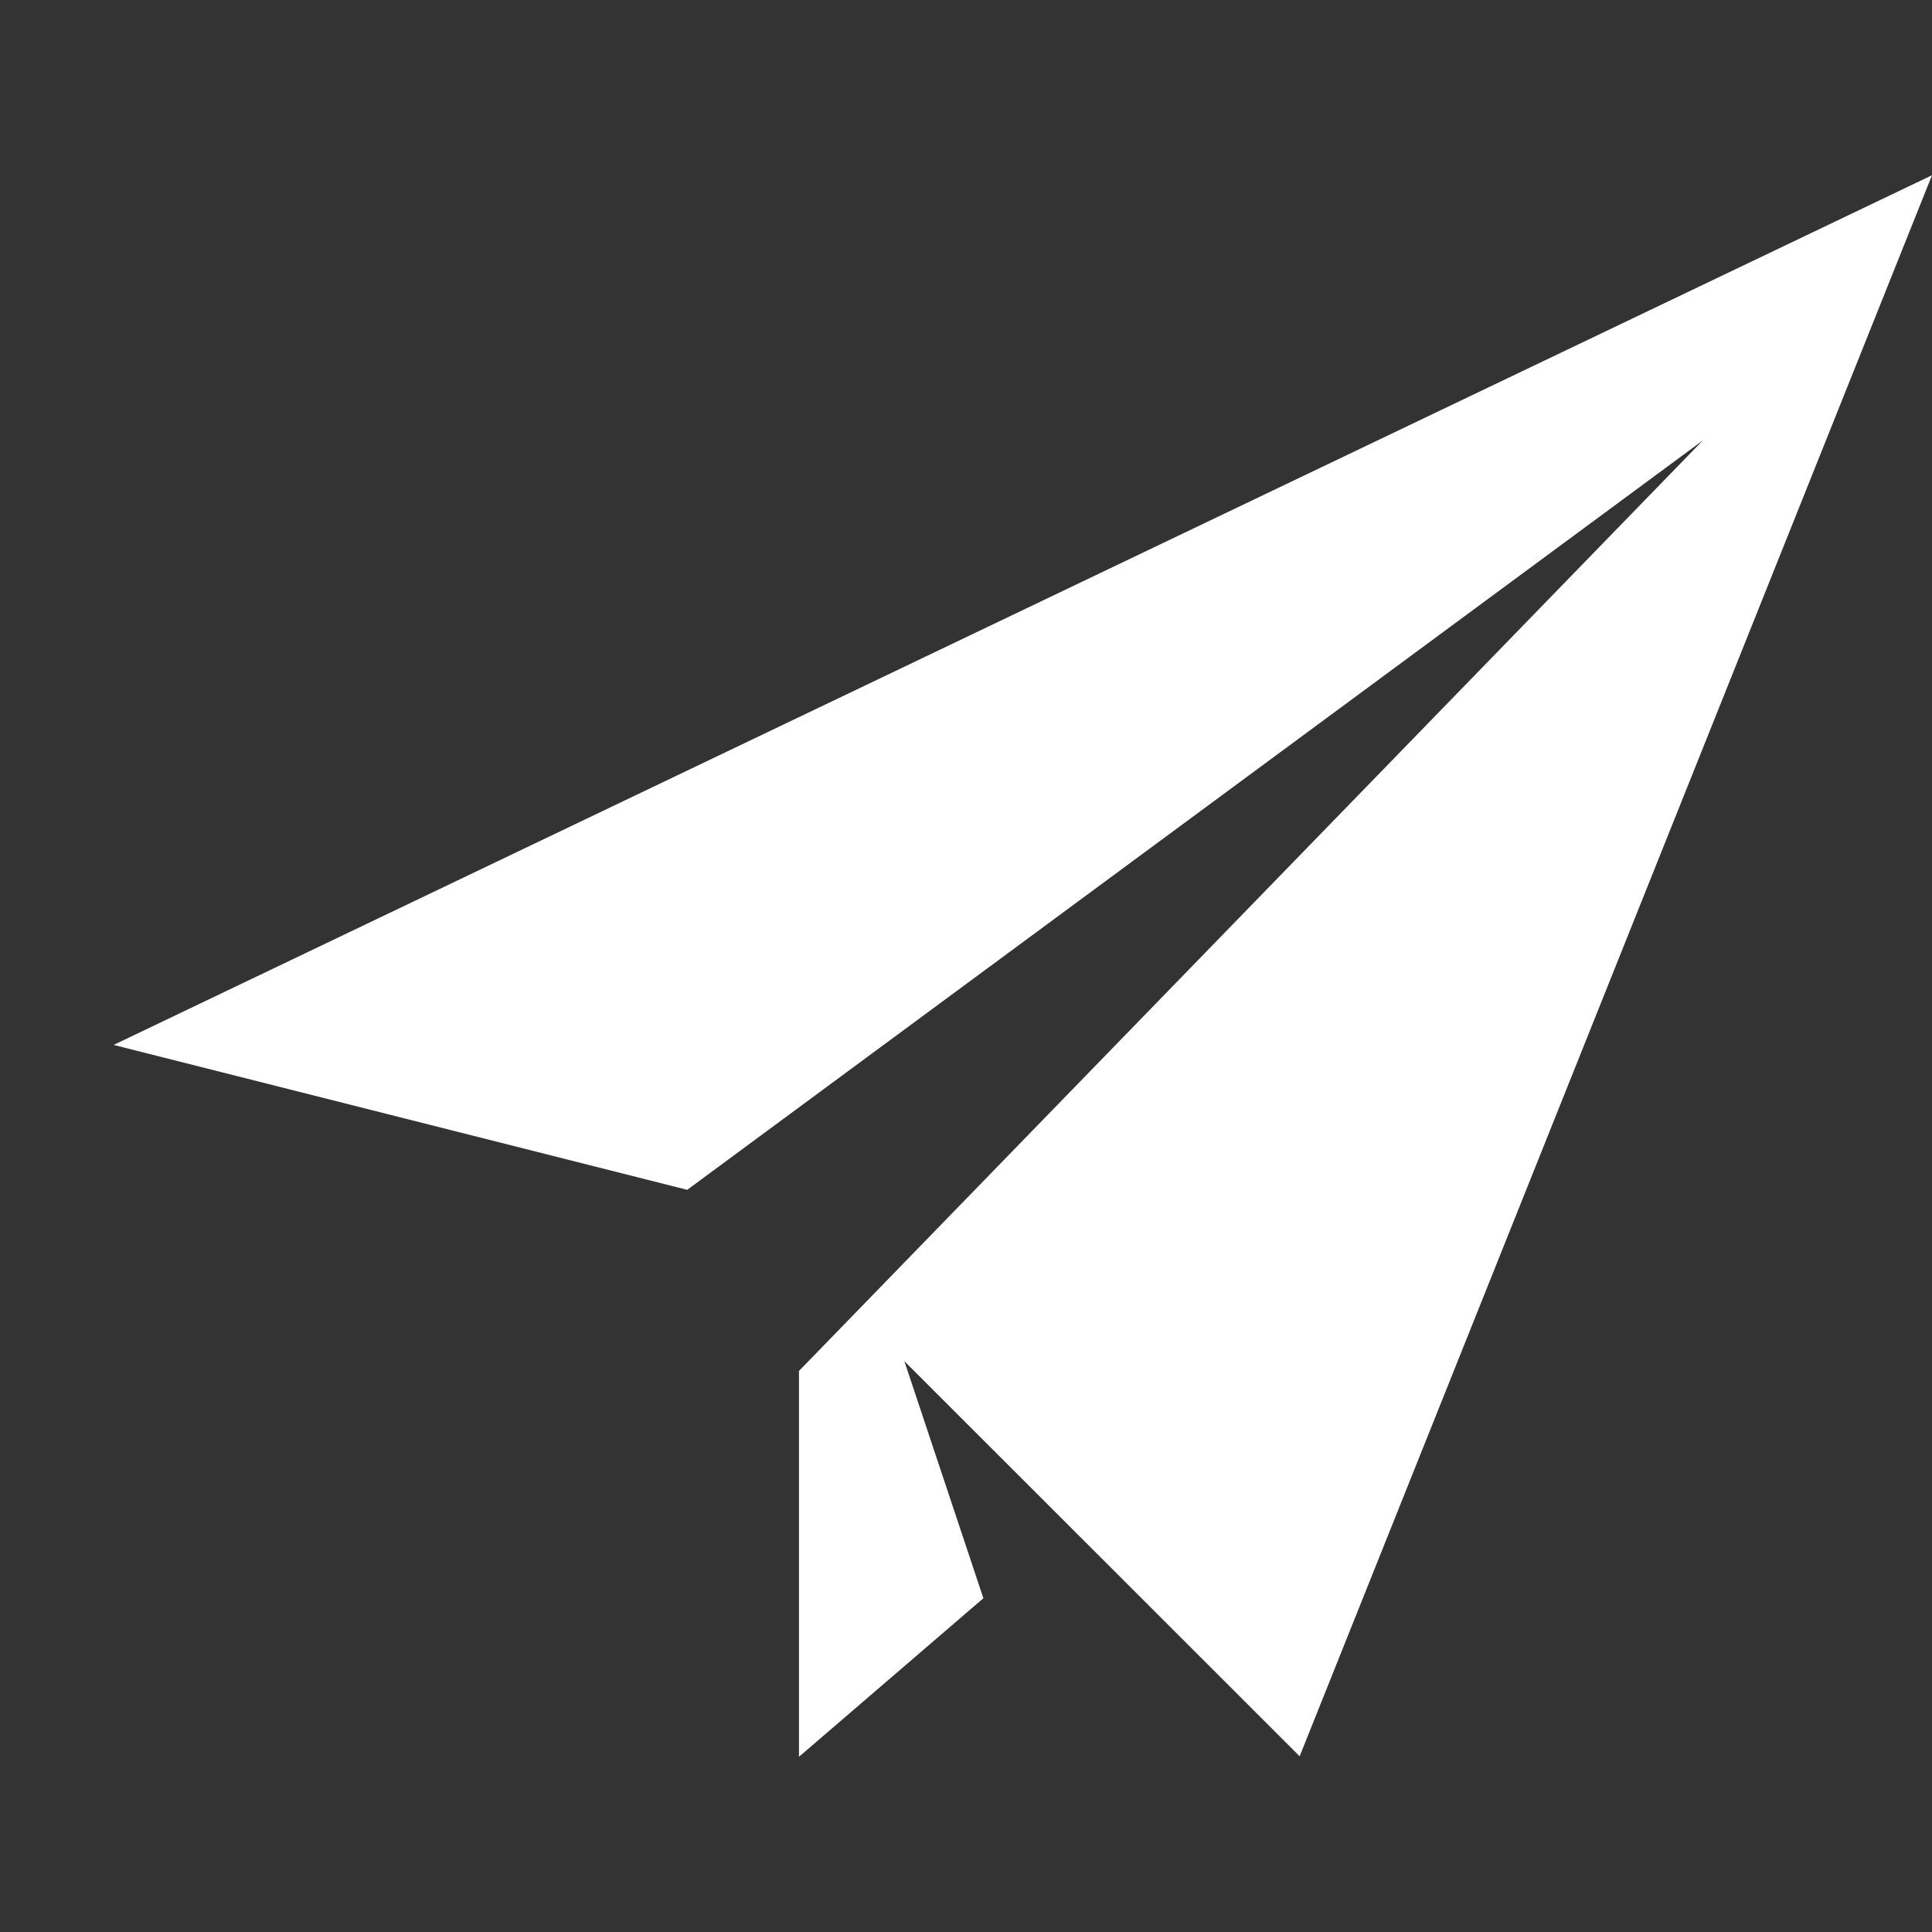 <svg width="20" height="20" viewBox="0 0 20 20" fill="none" xmlns="http://www.w3.org/2000/svg">
<rect x="0" y="0" width="20" height="20" fill="#333333" stroke="none"/>
<g clip-path="url(#clip0_256_205)">
<path fill-rule="evenodd" clip-rule="evenodd" d="M20 1.814L13.454 18.181L9.362 14.091L10.18 16.545L8.271 18.186V14.192L17.628 4.559L7.114 12.317L1.176 10.817L20 1.814Z" fill="white"/>
</g>
<defs>
<clipPath id="clip0_256_205">
<rect width="20" height="20" fill="white"/>
</clipPath>
</defs>
</svg>
